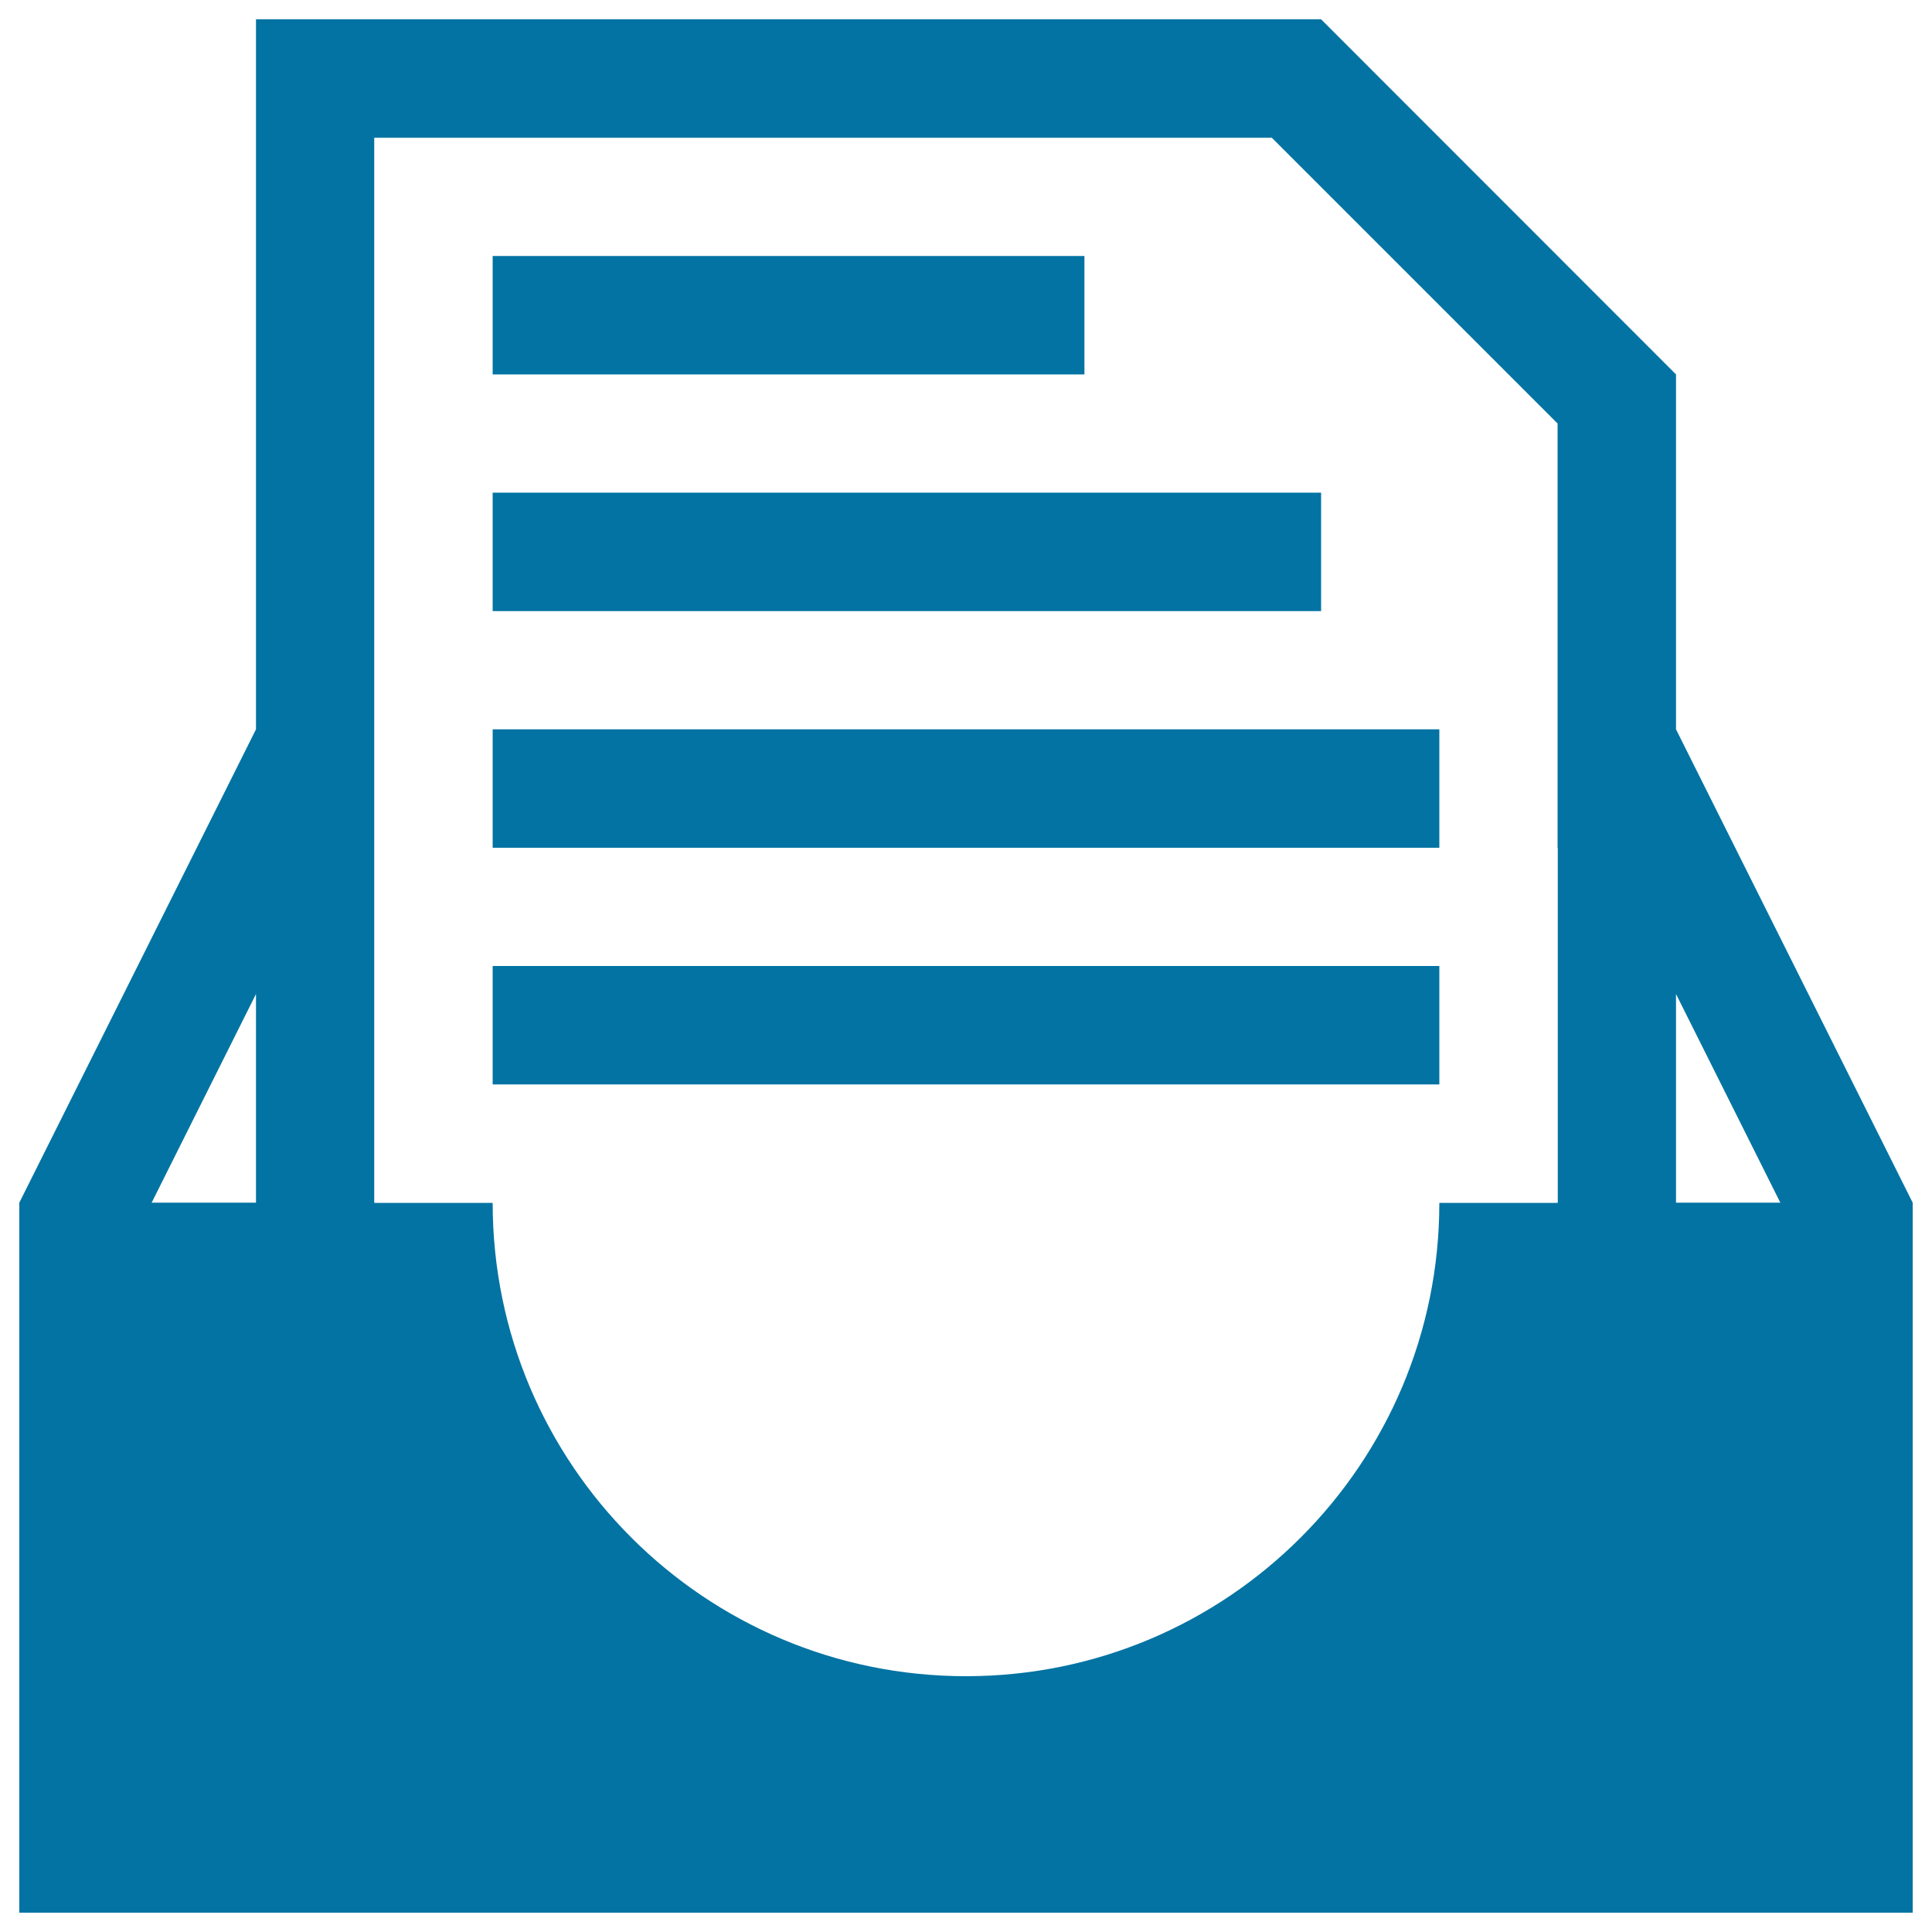 <svg xmlns="http://www.w3.org/2000/svg" viewBox="0 0 1000 1000" style="fill:#0273a2">
<title>Mail Inbox With Messages Interface Symbol SVG icon</title>
<g><g><rect x="255" y="500" width="490" height="61.3"/><rect x="255" y="132.5" width="306.3" height="61.3"/><rect x="255" y="377.5" width="490" height="61.3"/><path d="M867.5,377.5V193.8L683.8,10H132.5v367.5L10,622.5V990h980V622.5L867.5,377.5z M132.5,622.5h-54l54-108V622.5z M806.3,438.8v183.8H745c0,135.3-109.7,245-245,245c-135.3,0-245-109.7-245-245h-61.3V438.8V71.3h464.6l147.9,147.9V438.8z M867.5,622.5v-108l54,108H867.5z"/><rect x="255" y="255" width="428.8" height="61.3"/></g></g>
</svg>